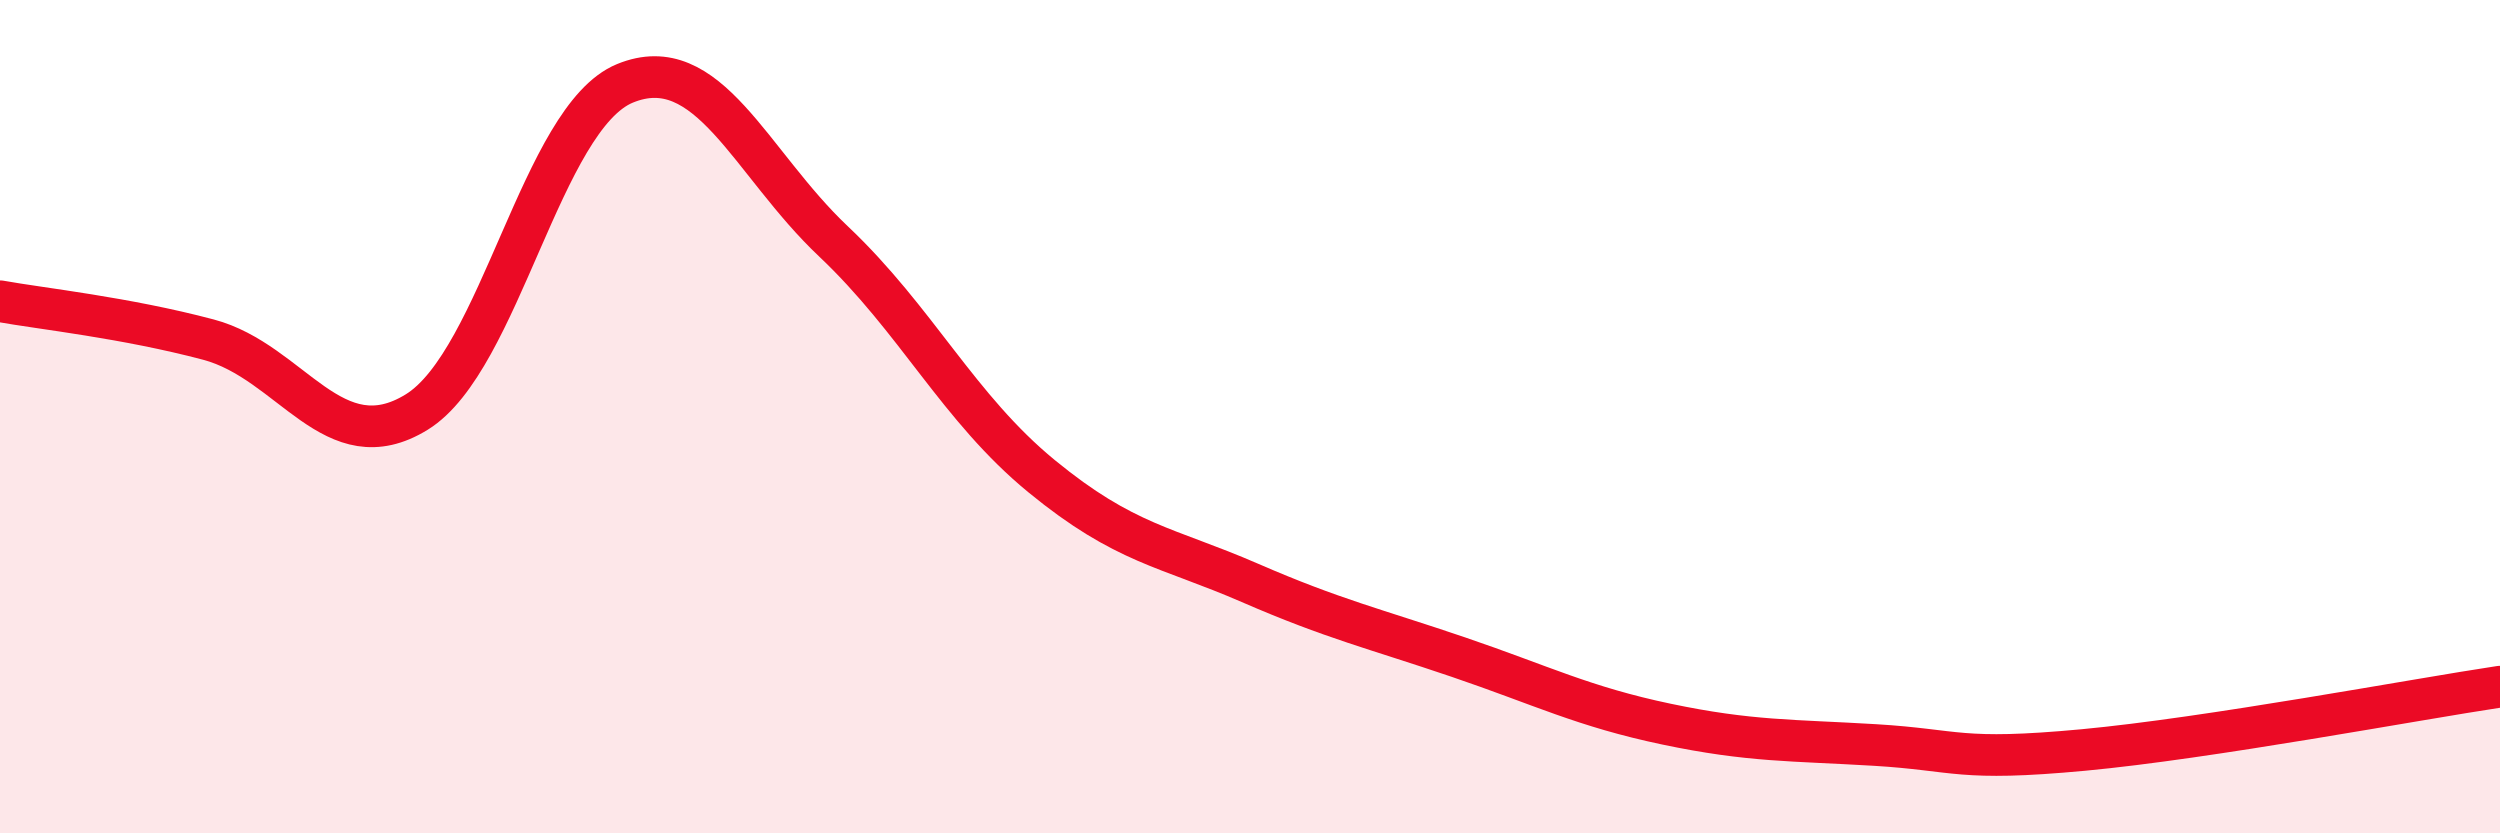 
    <svg width="60" height="20" viewBox="0 0 60 20" xmlns="http://www.w3.org/2000/svg">
      <path
        d="M 0,7.23 C 1,7.41 3,7.62 5,8.15 C 7,8.68 8,11.12 10,9.89 C 12,8.66 13,2.82 15,2 C 17,1.18 18,3.9 20,5.79 C 22,7.68 23,9.79 25,11.43 C 27,13.07 28,13.12 30,13.99 C 32,14.86 33,15.09 35,15.77 C 37,16.45 38,16.96 40,17.38 C 42,17.8 43,17.76 45,17.88 C 47,18 47,18.28 50,18 C 53,17.72 58,16.78 60,16.48L60 20L0 20Z"
        fill="#EB0A25"
        opacity="0.1"
        stroke-linecap="round"
        stroke-linejoin="round"
      />
      <path
        d="M 0,7.23 C 1,7.41 3,7.62 5,8.15 C 7,8.68 8,11.12 10,9.89 C 12,8.66 13,2.82 15,2 C 17,1.18 18,3.9 20,5.79 C 22,7.68 23,9.79 25,11.43 C 27,13.07 28,13.12 30,13.99 C 32,14.86 33,15.09 35,15.77 C 37,16.45 38,16.96 40,17.38 C 42,17.8 43,17.76 45,17.88 C 47,18 47,18.28 50,18 C 53,17.72 58,16.78 60,16.48"
        stroke="#EB0A25"
        stroke-width="1"
        fill="none"
        stroke-linecap="round"
        stroke-linejoin="round"
      />
    </svg>
  